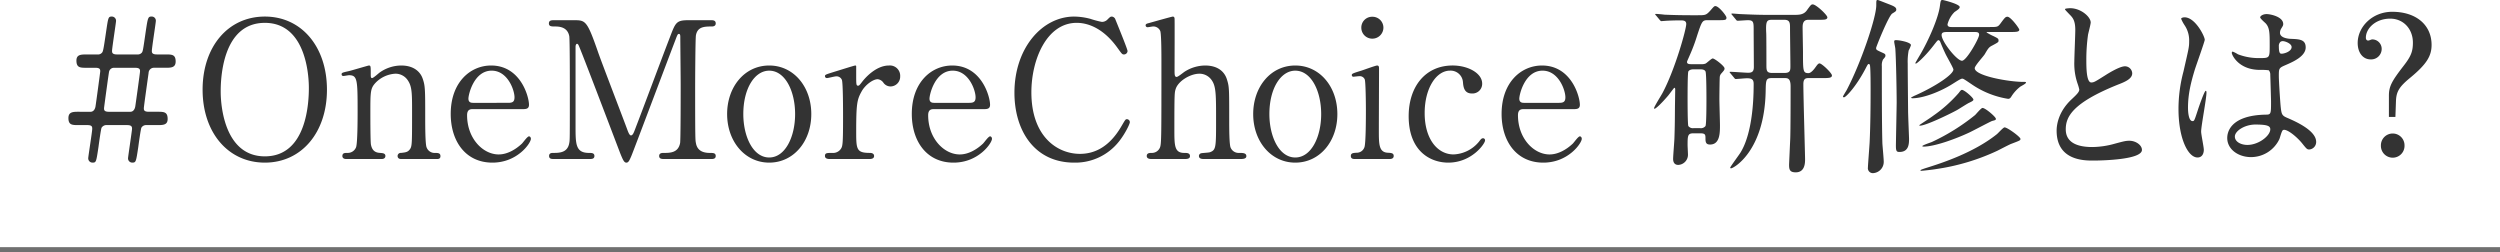<svg xmlns="http://www.w3.org/2000/svg" width="979" height="98.787"><path fill="none" stroke="#707070" stroke-width="2" d="M0 97.786h979"/><path d="M35.523 43.774c.224 0 1.491-.074 1.864-2.013.224-1.342 1.864-13.5 1.864-13.8 0-.671 0-1.417-1.864-1.417h-3.43c-2.535 0-4.027 0-4.027-2.833 0-2.386 1.864-2.386 4.027-2.386h4.7a2.034 2.034 0 001.193-.6c.522-.448.671-1.268 1.715-8.427.82-5.444.82-5.817 2.238-5.817a1.646 1.646 0 011.641 1.715c0 .6-1.566 10.665-1.566 11.708 0 .6 0 1.417 1.939 1.417h8.352a2.031 2.031 0 001.268-.6c.521-.448.6-1.268 1.64-8.427.82-5.444.9-5.817 2.312-5.817a1.607 1.607 0 011.641 1.715c0 .671-1.566 10.589-1.566 11.708 0 .6 0 1.417 1.939 1.417h3.356c2.536 0 4.027 0 4.027 2.759 0 2.461-1.864 2.461-4.027 2.461h-4.627a2.084 2.084 0 00-1.939 2.013c-.3 2.162-1.865 13.2-1.865 13.8 0 .67 0 1.416 1.939 1.416h3.356c2.535 0 4.027 0 4.027 2.834 0 2.386-1.864 2.386-4.027 2.386H57a2.133 2.133 0 00-1.641 1.044c-.224.447-.97 5.667-1.194 7.458-.895 5.891-.895 6.189-2.386 6.189a1.646 1.646 0 01-1.641-1.715c0-.522 1.566-10.888 1.566-11.484 0-.671 0-1.491-1.939-1.491h-8.353a2.259 2.259 0 00-1.641 1.044c-.224.447-.969 5.667-1.193 7.458-.895 5.891-.895 6.189-2.312 6.189a1.661 1.661 0 01-1.715-1.715c0-.671 1.566-10.515 1.566-11.484 0-.746 0-1.491-1.864-1.491h-3.431c-2.535 0-4.027 0-4.027-2.759 0-2.461 1.864-2.461 4.027-2.461zm15.511 0c1.268 0 1.79-1.192 1.939-2.088.075-.447 1.864-13.2 1.864-13.721 0-.671 0-1.417-1.939-1.417h-8.352a1.943 1.943 0 00-1.864 1.715c-.15.671-1.94 13.871-1.94 14.095 0 .67 0 1.416 1.94 1.416zm52.69 19.911c-14.393 0-24.385-11.782-24.385-28.561s9.918-28.637 24.385-28.637c14.318 0 24.311 11.783 24.311 28.637 0 16.704-9.918 28.561-24.311 28.561zm17.226-29.233c0-6.86-1.939-25.5-17.226-25.5-16.7 0-17.3 21.924-17.3 26.846 0 7.159 2.163 25.429 17.3 25.429 16.63-.003 17.226-21.704 17.226-26.775zm36.09 27.815c-1.342 0-1.342-1.044-1.342-1.193a1.217 1.217 0 011.342-1.193c1.939-.224 2.685-.3 3.579-1.567.746-1.192.746-2.461.746-14.466 0-7.085 0-9.844-1.566-12.231a5.773 5.773 0 00-4.921-2.759 11.7 11.7 0 00-7.607 3.356c-2.237 2.312-2.237 3.431-2.237 12.007 0 1.938 0 11.037.224 12.378.447 2.387 1.716 3.207 3.655 3.282.746.074 2.013.074 2.013 1.193 0 .149 0 1.193-1.492 1.193h-13.87c-1.491 0-1.491-1.044-1.491-1.119 0-1.268.895-1.268 2.013-1.268a3.478 3.478 0 003.356-2.237c.6-1.716.6-11.634.6-14.244 0-12.081-.075-13.945-3.356-13.945-.3 0-1.864.3-2.163.3s-.746-.075-.746-.671.3-.67 2.983-1.268c1.193-.3 7.458-2.162 7.681-2.162.746 0 .746.3.746 3.281 0 1.044 0 1.641.522 1.641s2.61-1.939 3.057-2.237a14.7 14.7 0 018.352-2.684c5.37 0 7.607 2.908 8.352 5 1.044 2.908 1.044 4.175 1.044 15.734 0 2.238 0 9.919.522 11.261a3.329 3.329 0 003.356 2.237c1.193 0 2.088.074 2.088 1.268 0 1.119-.895 1.119-1.491 1.119zM185.3 42.73c-.969 0-2.386 0-2.386 2.386 0 9.1 6.19 15.362 12.379 15.362 3.43 0 6.712-2.014 9.024-4.176.447-.374 2.163-2.908 2.834-2.908.373 0 .746.373.746.969 0 1.641-5.22 9.322-15.064 9.322-10.44 0-16.331-8.277-16.331-19.09 0-12.38 7.681-18.942 15.809-18.942 11.559 0 14.84 12.23 14.84 15.362 0 1.343-.746 1.716-2.237 1.716zm13.722-2.461c1.64 0 2.461-.373 2.461-2.162 0-2.834-2.685-10.44-8.949-10.44-6.936 0-9.1 9.321-9.1 10.962s1.268 1.641 1.94 1.641zm17.94 21.998c-.895 0-1.94 0-1.94-1.193s1.119-1.193 1.492-1.193c2.461 0 5.742 0 6.413-3.878.224-1.194.224-1.268.224-21.1 0-3.5 0-19.464-.224-20.732-.671-3.58-3.878-3.8-5.519-3.8-1.416 0-2.46 0-2.46-1.192 0-1.268 1.119-1.268 2.013-1.268h7.683c4.7 0 5.221 0 9.695 12.9 1.715 4.848 9.918 26.1 11.484 30.426.224.522.671 1.79 1.268 1.79.746 0 1.193-1.343 1.566-2.312 3.878-10.068 9.844-26.176 13.721-36.243 2.163-5.667 2.461-6.562 7.234-6.562h8.8c.746 0 1.864 0 1.864 1.268 0 1.192-1.268 1.192-1.491 1.192-2.983 0-5.668.075-6.265 3.505-.224 1.491-.3 17.3-.3 20.881 0 19.985.075 20.135.3 21.253.522 3.057 2.834 3.878 5.519 3.878 1.193 0 2.237 0 2.237 1.193s-1.118 1.193-1.939 1.193h-18.048c-1.044 0-2.162 0-2.162-1.193s1.193-1.193 1.641-1.193c2.61 0 5.816 0 6.562-3.878.224-1.268.224-19.687.224-22.671s-.149-16.182-.149-18.867c0-.373 0-1.193-.522-1.193-.447 0-.6.224-1.417 2.461-1.715 4.4-16.257 43.029-17.226 45.341-.746 1.715-1.119 2.61-1.939 2.61s-1.268-.746-2.535-3.952c-2.535-6.637-15.586-41.015-16.183-41.985 0-.075-.3-.6-.6-.6s-.6.373-.6 1.268v30.948c0 7.084 0 10.515 5.3 10.515.969 0 2.088 0 2.088 1.193s-1.118 1.193-1.939 1.193zm84.261-36.615c9.545 0 16.48 8.278 16.48 19.016s-6.935 19.016-16.48 19.016-16.48-8.352-16.48-19.016c-.003-10.59 6.786-19.016 16.48-19.016zm0 36.019c6.264 0 10.142-8.054 10.142-17 0-9.1-3.952-17-10.142-17-5.668 0-10.142 6.934-10.142 17 0 8.796 3.803 17 10.142 17zm23.773.596c-.522 0-1.939 0-1.939-1.193s.746-1.193 2.834-1.193a3.685 3.685 0 003.43-1.641c.671-1.045.82-1.939.82-12.379 0-2.386 0-13.275-.447-14.542a2.238 2.238 0 00-2.312-1.416c-.522 0-3.057.67-3.579.67a.747.747 0 01-.746-.746c0-.6.373-.67 3.654-1.715 1.044-.3 7.83-2.461 8.2-2.461a.345.345 0 01.373.224v3.282c0 3.951 0 4.4.746 4.4.373 0 .522-.149 1.566-1.492.6-.82 5.071-6.413 10.515-6.413a4.035 4.035 0 014.4 4.251 3.837 3.837 0 01-3.728 3.951 3.43 3.43 0 01-2.908-1.565 3.154 3.154 0 00-2.163-1.268c-1.864 0-4.922 2.237-6.338 4.847-1.79 3.206-2.088 4.922-2.088 15.958 0 6.786.224 8.054 5.444 8.054.6 0 1.566.224 1.566 1.193 0 1.193-1.342 1.193-1.939 1.193zm40.863-19.537c-.969 0-2.386 0-2.386 2.386 0 9.1 6.189 15.362 12.379 15.362 3.43 0 6.711-2.014 9.024-4.176.447-.374 2.162-2.908 2.834-2.908.373 0 .746.373.746.969 0 1.641-5.221 9.322-15.063 9.322-10.44 0-16.332-8.277-16.332-19.09 0-12.38 7.681-18.942 15.81-18.942 11.558 0 14.84 12.23 14.84 15.362 0 1.343-.746 1.716-2.237 1.716zm13.719-2.462c1.641 0 2.461-.373 2.461-2.162 0-2.834-2.684-10.44-8.948-10.44-6.936 0-9.1 9.321-9.1 10.962s1.268 1.641 1.939 1.641zm57.123-32.886c0 .075 4.847 11.783 4.847 12.6a1.4 1.4 0 01-1.417 1.342c-.671 0-.82-.224-2.387-2.387-6.338-8.949-12.975-9.992-16.108-9.992-11.708 0-17.748 14.318-17.748 27.219 0 17.3 10.142 24.087 19.017 24.087 5.22 0 11.186-2.237 16.107-10.589 1.715-2.908 1.715-2.983 2.312-2.983a1.164 1.164 0 011.119 1.193c0 .671-1.864 4.549-4.25 7.532a21.748 21.748 0 01-17.523 8.281c-15.735 0-23.416-12.752-23.416-27.368 0-17.45 10.813-29.83 23.416-29.83a25.9 25.9 0 016.339.895 36.326 36.326 0 004.474 1.194 3.074 3.074 0 002.013-.746c1.193-1.193 1.343-1.342 1.939-1.342a1.717 1.717 0 011.266.894zm14.381 54.886c-.6 0-2.013 0-2.013-1.193s1.193-1.193 1.864-1.193a3.416 3.416 0 003.356-2.237c.523-1.491.523-4.7.523-33.558 0-2.237 0-10.589-.447-11.932a2.945 2.945 0 00-2.834-1.79c-.3 0-1.864.3-2.162.3a.748.748 0 01-.746-.746c0-.522.447-.672 1.342-.895 1.044-.3 8.949-2.536 9.322-2.536.3 0 .671.224.671.821.074.521 0 17.077 0 20.283 0 1.567 0 2.535.82 2.535.522 0 2.61-1.714 3.057-2.013a15.149 15.149 0 018.054-2.461c5.145 0 7.681 2.535 8.576 5.443s.895 3.207.895 16.332c0 2.237 0 8.949.522 10.29a3.382 3.382 0 003.356 2.163c1.417 0 2.834 0 2.834 1.268 0 1.044-1.342 1.119-2.237 1.119h-14.32c-.671 0-2.013 0-2.013-1.193a1.1 1.1 0 01.82-1.044c.447-.149 3.057-.224 3.579-.448 2.312-.895 2.312-1.938 2.312-12.677 0-9.47 0-12.9-1.566-15.287a5.806 5.806 0 00-4.922-2.759c-3.654 0-8.352 2.909-9.322 5.965-.447 1.418-.522 1.567-.522 15.81 0 6.338 0 9.247 3.878 9.247 1.045 0 2.238 0 2.238 1.268 0 1.119-1.343 1.119-2.163 1.119zm56.151-36.616c9.546 0 16.481 8.278 16.481 19.016s-6.936 19.016-16.481 19.016-16.48-8.352-16.48-19.016c0-10.59 6.786-19.016 16.48-19.016zm0 36.019c6.264 0 10.143-8.054 10.143-17 0-9.1-3.953-17-10.143-17-5.667 0-10.141 6.934-10.141 17 0 8.796 3.803 17 10.141 17zm23.473.597c-.671 0-1.715 0-1.715-1.193 0-1.119.895-1.193 2.312-1.268a3.151 3.151 0 002.983-2.089c.6-1.268.6-12.155.6-14.84 0-2.088-.075-10.738-.448-11.783a2.114 2.114 0 00-2.088-1.268c-.373 0-2.237.224-2.312.224a.621.621 0 01-.671-.671c0-.522.373-.671 3.729-1.714.969-.3 5.593-2.014 6.189-2.014.746 0 .746.671.746 1.417 0 3.356-.075 20.135-.075 23.938 0 5.443 0 8.575 3.43 8.8 1.491.075 2.387.148 2.387 1.268 0 1.193-1.268 1.193-1.79 1.193zm2.387-51.455a4.218 4.218 0 014.325-4.25 4.265 4.265 0 014.325 4.25 4.328 4.328 0 01-4.325 4.325 4.281 4.281 0 01-4.325-4.325zm34.055 52.871c-6.936 0-15.511-4.4-15.511-18.2 0-11.484 6.487-19.837 17.226-19.837 5.966 0 11.559 2.983 11.559 7.084a3.793 3.793 0 01-4.027 3.878c-3.058 0-3.356-2.61-3.505-4.474a4.849 4.849 0 00-5.071-4.474c-5.369 0-9.918 6.86-9.918 16.629 0 10.217 5.071 16.183 11.335 16.183a13.548 13.548 0 009.993-5.071c.672-.895.969-1.268 1.567-1.268a.789.789 0 01.746.895c-.001 1.198-5.147 8.655-14.394 8.655zm29.679-20.954c-.97 0-2.386 0-2.386 2.386 0 9.1 6.189 15.362 12.378 15.362 3.431 0 6.712-2.014 9.023-4.176.447-.374 2.163-2.908 2.834-2.908.373 0 .746.373.746.969 0 1.641-5.22 9.322-15.064 9.322-10.44 0-16.331-8.277-16.331-19.09 0-12.38 7.681-18.942 15.809-18.942 11.559 0 14.841 12.23 14.841 15.362 0 1.343-.746 1.716-2.237 1.716zm13.721-2.461c1.64 0 2.461-.373 2.461-2.162 0-2.834-2.685-10.44-8.949-10.44-6.936 0-9.1 9.321-9.1 10.962s1.268 1.641 1.939 1.641zm57.991-32.365c-1.938 0-2.162.671-3.951 6.04a66.789 66.789 0 01-2.909 7.756c-.9 2.087-1.044 2.312-1.044 2.61 0 .82 1.119.82 1.566.82h4.177a3.624 3.624 0 001.491-.224c.521-.223 2.312-2.013 2.834-2.013.746 0 4.623 2.983 4.623 3.878 0 .522-.075.671-1.193 1.939a2.329 2.329 0 00-.671 1.417c-.075.82-.149 6.861-.149 8.725 0 1.566.224 8.725.224 10.217 0 2.908 0 7.531-3.879 7.531-1.268 0-1.789-.522-1.789-2.162 0-1.715 0-2.237-2.162-2.237h-2.536c-2.237 0-2.312.895-2.312 4.623 0 .6.149 3.132.149 3.655a3.988 3.988 0 01-3.8 4.1c-1.715 0-2.013-1.418-2.013-2.312 0-1.342.521-7.308.521-8.5.224-6.637.15-9.77.224-13.722l.074-5.145c0-.149-.074-.522-.373-.522-.075 0-2.013 2.61-2.386 3.057-3.058 3.579-4.922 5.146-5.3 5.146a.2.2 0 01-.224-.224c0-.522 2.759-4.922 3.282-5.892 4.921-9.172 9.321-24.982 9.321-27.069 0-1.342-1.119-1.418-2.237-1.418-1.715 0-4.847.075-6.414.224-.149 0-.894.075-1.043.075-.3 0-.373-.15-.672-.448l-1.417-1.715c-.3-.3-.373-.373-.373-.522 0-.075.149-.149.3-.149.522 0 2.834.225 3.282.3 3.43.149 6.786.224 10.217.224h2.759c3.056 0 3.355 0 5-1.789 1.417-1.641 1.566-1.79 2.013-1.79 1.342 0 4.325 3.8 4.325 4.474 0 1.045-.373 1.045-3.952 1.045zm-2.759 42.283a2.3 2.3 0 002.089-.82c.373-.671.373-8.874.373-10.44 0-1.417 0-10.291-.373-10.962-.373-.746-1.343-.82-2.089-.82h-2.535c-1.64 0-1.939.671-2.088.82-.3.671-.3 8.874-.3 10.44 0 1.417 0 10.291.3 10.962a2.228 2.228 0 002.013.82zm42.656-19.613c-1.118 0-2.237 0-2.237 2.386 0 4.7.671 27.741.671 29.382 0 1.342 0 5.145-3.655 5.145-2.311 0-2.61-1.043-2.61-2.983 0-.149.373-8.427.448-9.992.148-3.356.148-17.3.148-20.658 0-3.281-1.192-3.281-2.461-3.281h-4.772c-2.386 0-2.462.6-2.535 5.22-.447 23.341-12.528 30.127-13.573 30.127a.273.273 0 01-.3-.3c0-.3 3.431-4.922 4.027-5.891 1.045-1.715 5.146-8.576 5.146-26.846 0-1.864-.82-2.237-2.684-2.237-.6 0-3.877.3-4.326.3-.223 0-.373-.148-.67-.521l-1.417-1.716c-.3-.3-.3-.373-.3-.447 0-.149.075-.149.224-.149 1.119 0 5.966.373 7.01.373 1.417 0 2.237-.373 2.237-2.237 0-2.312-.075-12.379-.075-14.393 0-3.132 0-3.951-2.312-3.951-.522 0-3.58.223-3.953.223-.3 0-.447-.149-.67-.447l-1.417-1.716c-.3-.373-.373-.373-.373-.522 0-.074.149-.148.3-.148.521 0 2.833.223 3.28.223 3.431.15 6.787.3 10.218.3h10.663c1.94 0 3.729 0 5-1.64 1.565-2.163 1.789-2.462 2.386-2.462 1.342 0 5.742 4.176 5.742 5.071 0 .522-.448.82-1.194.895s-1.938.074-2.759.074h-3.579c-2.162 0-2.162 2.088-2.162 3.058 0 1.566.149 8.278.149 9.619 0 7.383 0 8.2 2.163 8.2.969 0 2.162-1.491 2.684-2.237.746-1.044 1.119-1.566 1.641-1.566.9 0 4.848 3.8 4.848 4.7 0 1.043-1.342 1.043-3.952 1.043zm-14.542-22.82c-2.014 0-2.461.523-2.238 5.146.075.447.075 11.186.075 12.378 0 2.238 0 3.282 2.237 3.282h4.847c2.313 0 2.313-1.044 2.313-2.834 0-2.312-.15-12.454-.15-14.617 0-2.013 0-3.356-2.237-3.356zm27.812 30.053c0-.149 1.193-2.089 1.417-2.462 5.593-10.589 11.633-28.411 11.633-33.259 0-1.939 0-2.088.6-2.088.149 0 3.132 1.193 4.7 1.79 1.491.6 2.535 1.044 2.535 1.939 0 .6-.224.746-1.565 1.567-1.418.82-6.339 13.05-6.339 13.5 0 .746.3.821 1.865 1.567 1.491.67 1.789.746 1.789 1.416 0 .448-.149.6-.969 1.567a4.961 4.961 0 00-.447 2.535c0 7.979 0 23.714.223 30.426.074 1.119.523 5.966.523 6.935a4.416 4.416 0 01-4.028 4.549 1.94 1.94 0 01-2.162-2.237c0-.895.6-8.352.671-9.918.3-6.563.373-13.871.373-20.508 0-2.014 0-7.756-.224-9.4-.075-.373-.224-.671-.447-.671-.373 0-.447.149-1.417 2.013-3.579 6.786-7.457 10.888-8.278 11.037-.155.001-.453.001-.453-.298zm26.622-20.135a10.345 10.345 0 01-.895 2.088 23.59 23.59 0 00-.373 5.145c0 4.326.149 17.824.149 18.494 0 1.641.373 10.367.373 10.889 0 1.864 0 5.22-3.729 5.22-1.119 0-1.416-.3-1.416-2.461 0-1.119.3-15.661.3-16.854 0-4.549-.223-16.779-.522-21.03 0-.447-.447-2.386-.447-2.834 0-.149 0-.448.223-.522.445-.372 6.337.598 6.337 1.865zm30.725-7.085c2.983 0 3.281 0 4.25-1.267 1.864-2.535 2.089-2.759 2.834-2.759 1.268 0 4.623 4.548 4.623 5.071 0 .895-1.342.895-3.58.895h-8.651c-.373 0-.6 0-.6.149a18.418 18.418 0 002.759 1.491c1.79.895 1.939.969 1.939 1.79 0 .523-.224.671-2.311 1.79-1.342.671-1.641.97-3.058 3.43-.521.9-3.952 4.549-3.952 5.519 0 3.057 13.573 5.369 18.867 5.369 1.119 0 1.193 0 1.193.3 0 .448-1.939 1.342-2.311 1.641a14.786 14.786 0 00-3.505 3.952c-.448.671-.82.746-1.193.746a34.762 34.762 0 01-14.318-5.743c-2.983-2.013-3.207-2.162-3.654-2.162-.6 0-2.461 1.267-3.8 2.088-4.325 2.759-11.186 5.593-15.734 5.593a.808.808 0 01-.523-.224 10.628 10.628 0 011.864-.969c8.129-3.654 14.765-8.2 14.765-10.068 0-.6-2.759-5.3-3.207-6.338a78.523 78.523 0 01-1.939-4.475c-.074-.224-.373-.671-.671-.671-.373 0-.522.224-2.088 2.238-3.43 4.4-6.414 6.934-6.787 6.934a.237.237 0 01-.224-.223c.522-.969 1.491-2.61 1.939-3.356 3.207-5.444 7.084-14.244 7.681-18.942.3-2.312.373-2.386 1.119-2.386.148 0 6.637 1.566 6.637 2.759 0 .522-.448.895-2.013 1.939a10.42 10.42 0 00-2.759 4.848c0 1.043 1.043 1.043 1.714 1.043zM772.788 39c0 .447-.6.746-1.864 1.343-.745.373-3.877 2.386-4.549 2.759-3.282 1.789-12.3 6.115-14.542 6.115a.2.2 0 01-.224-.224c1.491-1.044 4.25-2.759 5.518-3.729a53.867 53.867 0 009.918-8.874c.522-.672.82-1.193 1.268-1.193.896 0 4.475 3.058 4.475 3.804zm18.419 15.362c0 .6 0 .6-3.728 2.014-.9.373-4.474 2.237-5.22 2.61a84.988 84.988 0 01-24.162 7.234c-.671.148-5.22.671-5.742.671-.075 0-.3 0-.3-.224s2.237-.895 2.685-1.044c5.22-1.64 18.121-5.742 27.294-13.125.522-.447 2.386-2.535 2.908-2.61.971-.149 6.266 3.729 6.266 4.474zm-9.619-7.83c0 .448-.224.523-1.417.821-.6.149-7.681 3.952-9.173 4.623-4.773 2.237-13.274 5.444-17.823 5.444-.223 0-.373-.075-.373-.225 0-.3 3.058-1.342 3.655-1.565a81.348 81.348 0 0017-10.59c.447-.447 2.311-2.684 2.833-2.759 1.046-.149 5.298 3.505 5.298 4.246zm-18.568-34c-1.641 0-2.685 0-2.685 1.193 0 2.535 5.966 10.067 7.98 10.067 1.79 0 6.711-8.8 6.711-10.141 0-1.118-.819-1.118-2.162-1.118zm48.021 26.544c2.237-2.088 3.207-3.057 3.207-4.027a18.784 18.784 0 00-.672-2.312 23.977 23.977 0 01-1.267-8.724c0-1.716.373-10.366.373-12.3 0-3.729-1.044-4.848-2.237-6.04-1.566-1.641-1.79-1.864-1.79-2.089 0-.3 1.79-.373 2.013-.373 4.251 0 8.054 3.43 8.054 5.593 0 .67-.895 4.027-1.045 4.772a70.346 70.346 0 00-.67 9.843c0 2.834 0 8.875 1.939 8.875 1.044 0 1.491-.3 5.518-2.834.821-.522 5.518-3.5 7.681-3.5a2.864 2.864 0 012.834 2.759c0 2.237-3.057 3.431-5.742 4.475-17.747 7.159-20.283 12.6-20.283 17.45 0 5.071 4.325 6.935 10.366 6.935a33.36 33.36 0 008.949-1.342c3.356-.895 4.176-1.118 5.593-1.118 2.535 0 4.922 1.715 4.922 3.579 0 3.8-15.213 4.177-19.165 4.177-3.431 0-14.244 0-14.244-11.708-.002-2.098.594-7.244 5.666-12.091zm51.974 19.538c0 1.641-.746 3.057-2.461 3.057-3.728 0-7.457-7.458-7.457-19.016a56.947 56.947 0 011.939-14.615c2.088-9.173 2.237-9.546 2.237-11.858a10.559 10.559 0 00-1.715-6.19 14.958 14.958 0 01-1.417-2.61c0-.447.895-.6 1.342-.6 4.176 0 7.9 7.457 7.9 8.8 0 .6-3.28 9.769-3.878 11.633-1.491 4.922-2.684 9.545-2.684 14.99 0 .447 0 5.22 1.79 5.22.671 0 .746-.3 2.089-4.4.3-.969 2.535-7.457 3.057-7.457.3 0 .3.521.3.671 0 2.386-2.088 13.125-2.088 15.288.002 1.118 1.046 6.042 1.046 7.087zm29.606-4.177a12.3 12.3 0 01-11.111 7.085c-5 0-9.322-3.058-9.322-7.458 0-1.043 0-8.948 15.288-9.173 1.864 0 1.864-.522 1.864-5.145 0-.447-.224-8.352-.3-10.44a2.478 2.478 0 00-.6-1.79 24.736 24.736 0 00-3.431-.149c-8.427 0-11.037-5.891-11.037-6.637 0-.224.075-.522.373-.522a12.934 12.934 0 012.014 1.044 22.333 22.333 0 008.352 1.491c4.1 0 4.1 0 4.1-4.922 0-4.7 0-6.786-1.417-8.5-.3-.373-2.311-2.013-2.311-2.535 0-.448.97-1.268 2.535-1.268 1.491 0 6.488 1.045 6.488 3.878 0 .522-.075.671-.82 1.864a3.23 3.23 0 00-.447 1.566c0 2.237 3.878 2.386 4.326 2.386 3.28.149 5.742.224 5.742 3.356 0 3.505-5 5.668-7.755 6.861s-2.759 1.268-2.759 4.475c0 1.641.521 10.067.746 12.081.3 2.759.521 3.28 2.386 4.1 3.654 1.565 11.483 5.071 11.483 9.47a2.932 2.932 0 01-2.684 2.984c-.9 0-1.119-.3-2.909-2.535-2.162-2.61-6.04-5.742-7.383-5.071-.516.223-1.188 2.982-1.411 3.504zm-17.45-.969c0 2.013 2.312 3.282 4.922 3.282 4.4 0 8.948-3.58 8.948-6.115 0-1.268-1.044-1.865-5.816-1.865-4.251-.001-8.054 2.535-8.054 4.698zm17.227-35.273c0 2.834.6 2.834 1.119 2.834 1.043 0 3.878-.895 3.878-2.61 0-1.342-2.461-2.311-3.5-2.311a1.587 1.587 0 00-.9.3 2.261 2.261 0 00-.597 1.786zm43.097 27.591v-8.352c0-3.654 1.193-5.743 5.743-11.633 2.908-3.728 3.654-5.668 3.654-9.1 0-5.444-3.8-9.4-8.874-9.4-5.817 0-9.546 3.878-9.546 7.457 0 .746.373 1.119.9 1.119s1.119-.447 1.641-.447a3.708 3.708 0 013.654 3.655 4.115 4.115 0 01-4.326 4.176c-3.058 0-5.071-2.684-5.071-6.413 0-6.414 5.817-12.231 13.5-12.231 9.47 0 15.437 5.22 15.437 12.976 0 4.4-2.013 7.606-8.427 12.9-4.25 3.505-5.369 5.37-5.518 9.023l-.224 6.264zm6.115 11.186a4.626 4.626 0 11-9.247 0 4.624 4.624 0 119.247 0z" fill="#333"/></svg>